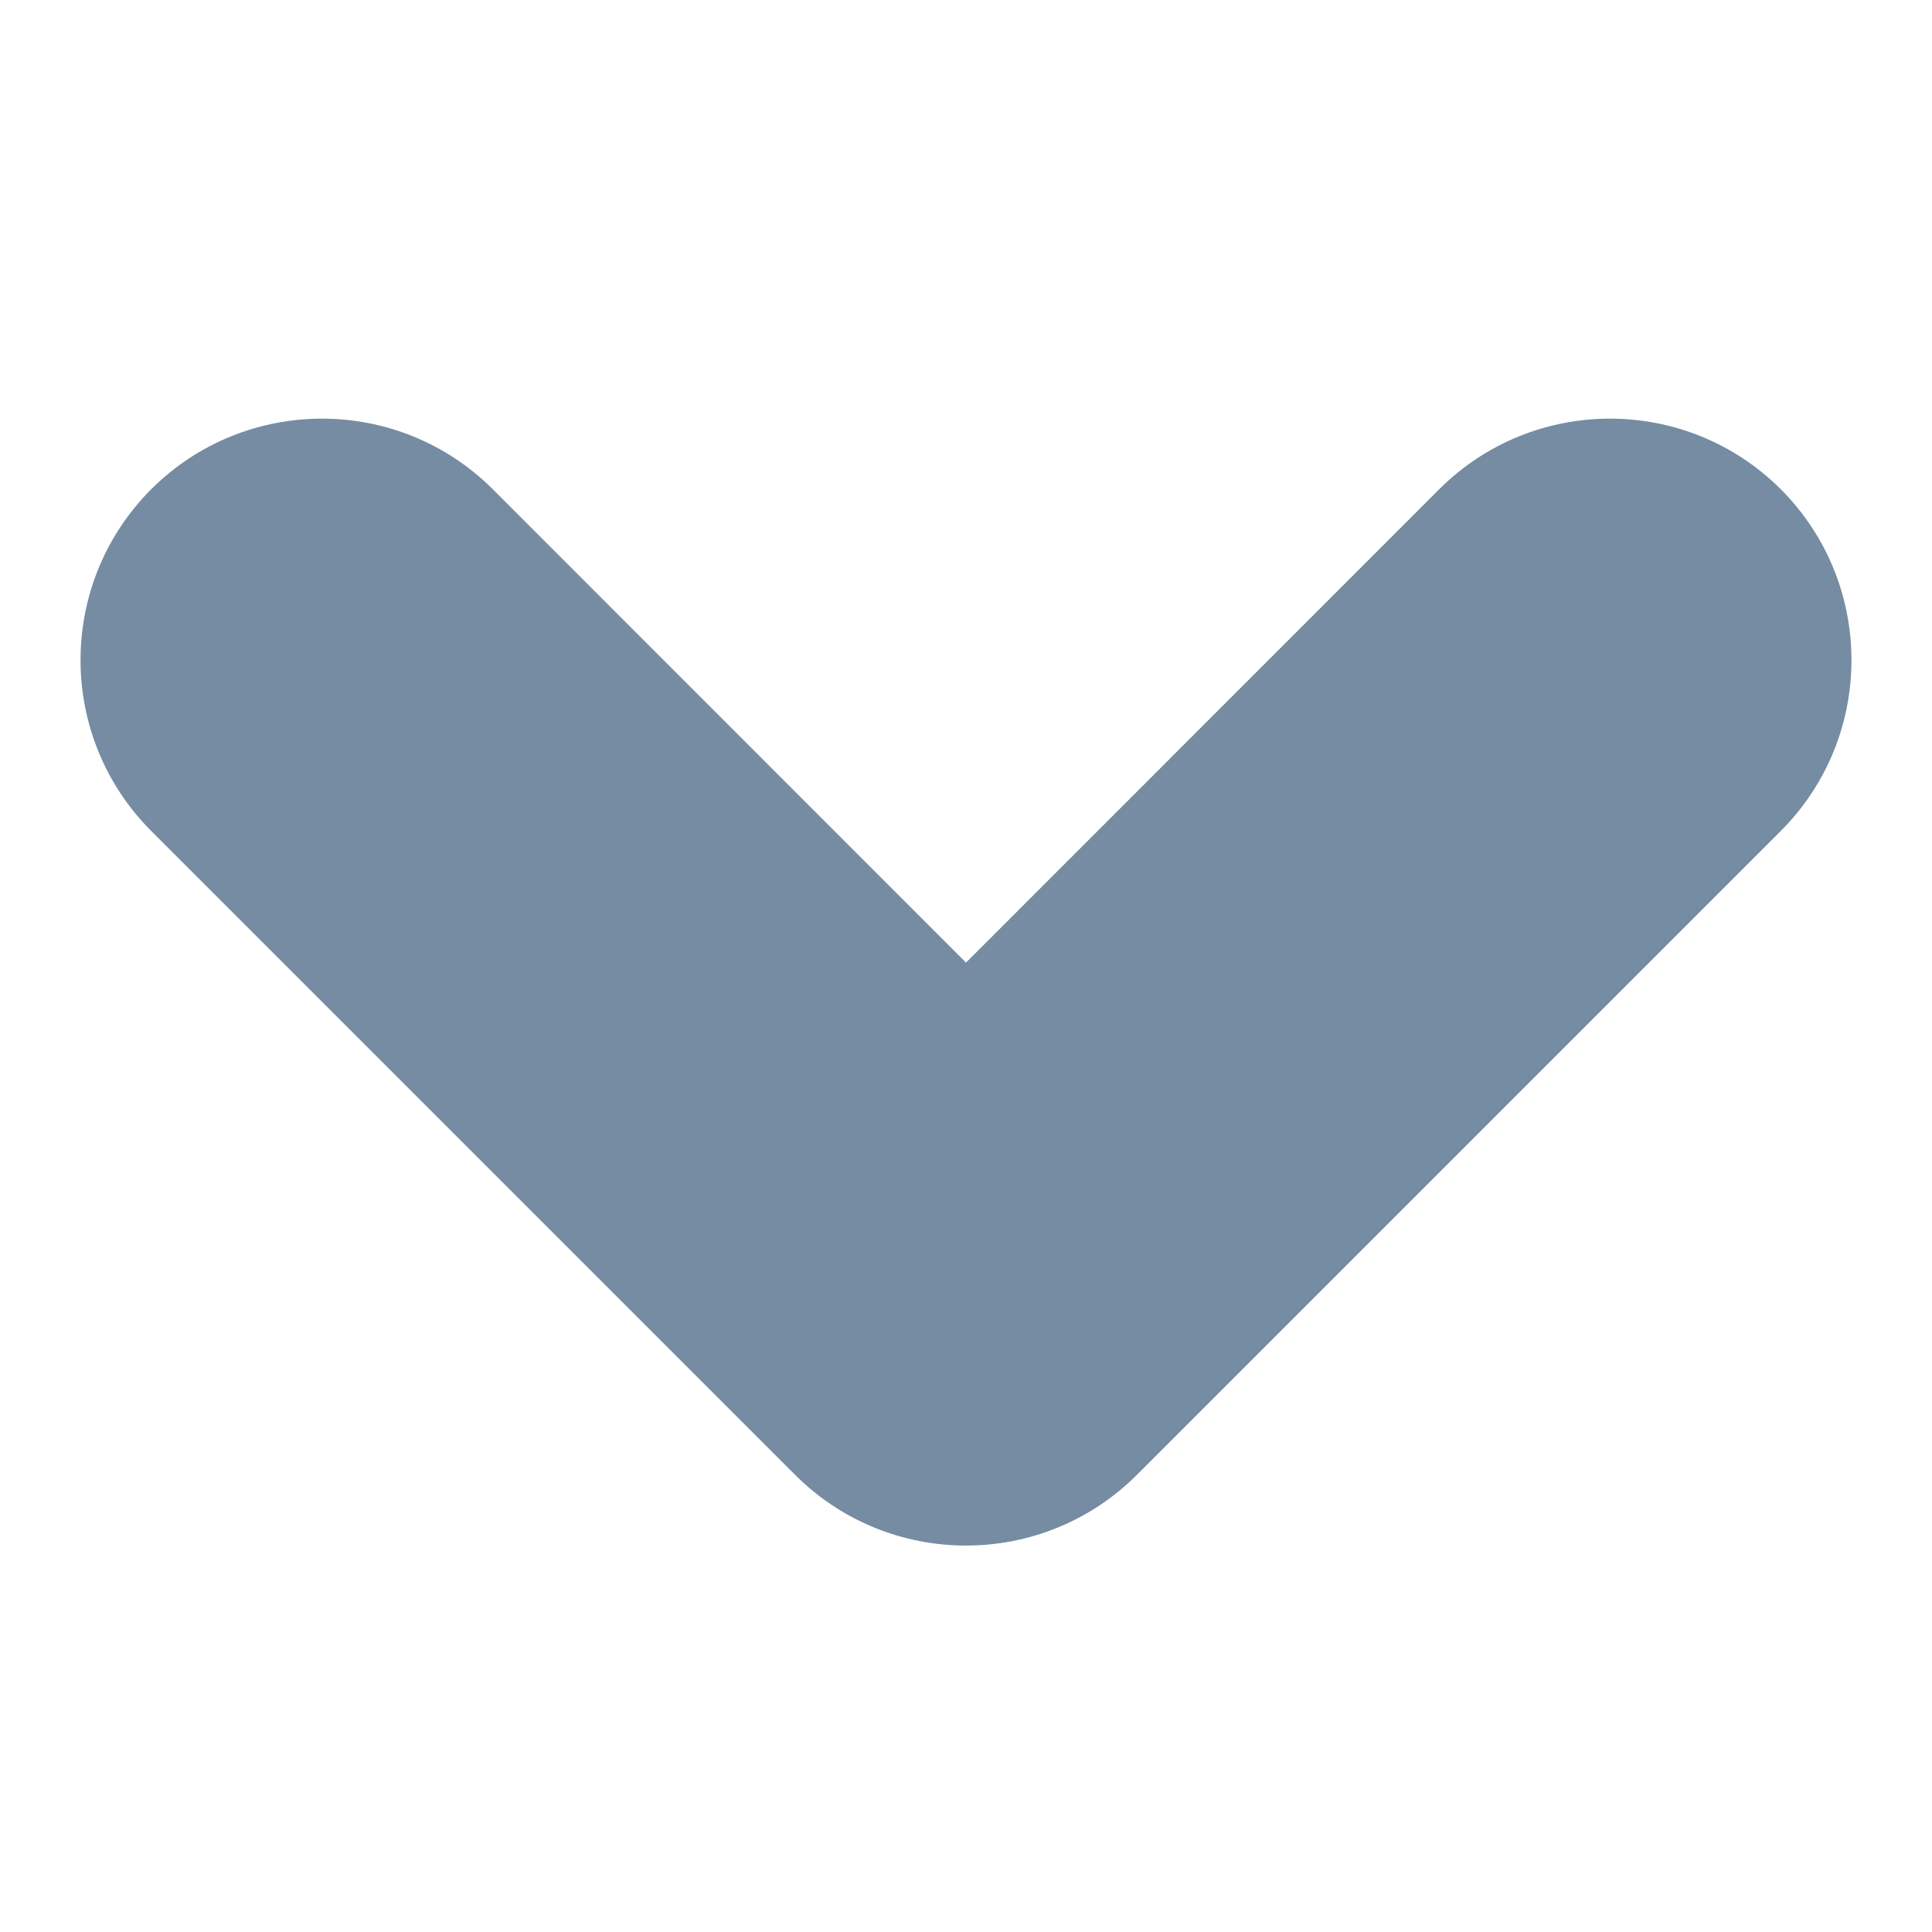 <?xml version="1.0" encoding="utf-8"?><!-- Uploaded to: SVG Repo, www.svgrepo.com, Generator: SVG Repo Mixer Tools -->
<svg width="800px" height="800px" viewBox="0 -2 12 12" id="meteor-icon-kit__solid-chevron-down-xs" fill="none" xmlns="http://www.w3.org/2000/svg"><path fill-rule="evenodd" clip-rule="evenodd" d="M8.939 1.039C9.525 0.454 10.475 0.454 11.061 1.039C11.646 1.625 11.646 2.575 11.061 3.161L7.061 7.161C6.475 7.746 5.525 7.746 4.939 7.161L0.939 3.161C0.354 2.575 0.354 1.625 0.939 1.039C1.525 0.454 2.475 0.454 3.061 1.039L6 3.979L8.939 1.039z" fill="#758CA3"/></svg>